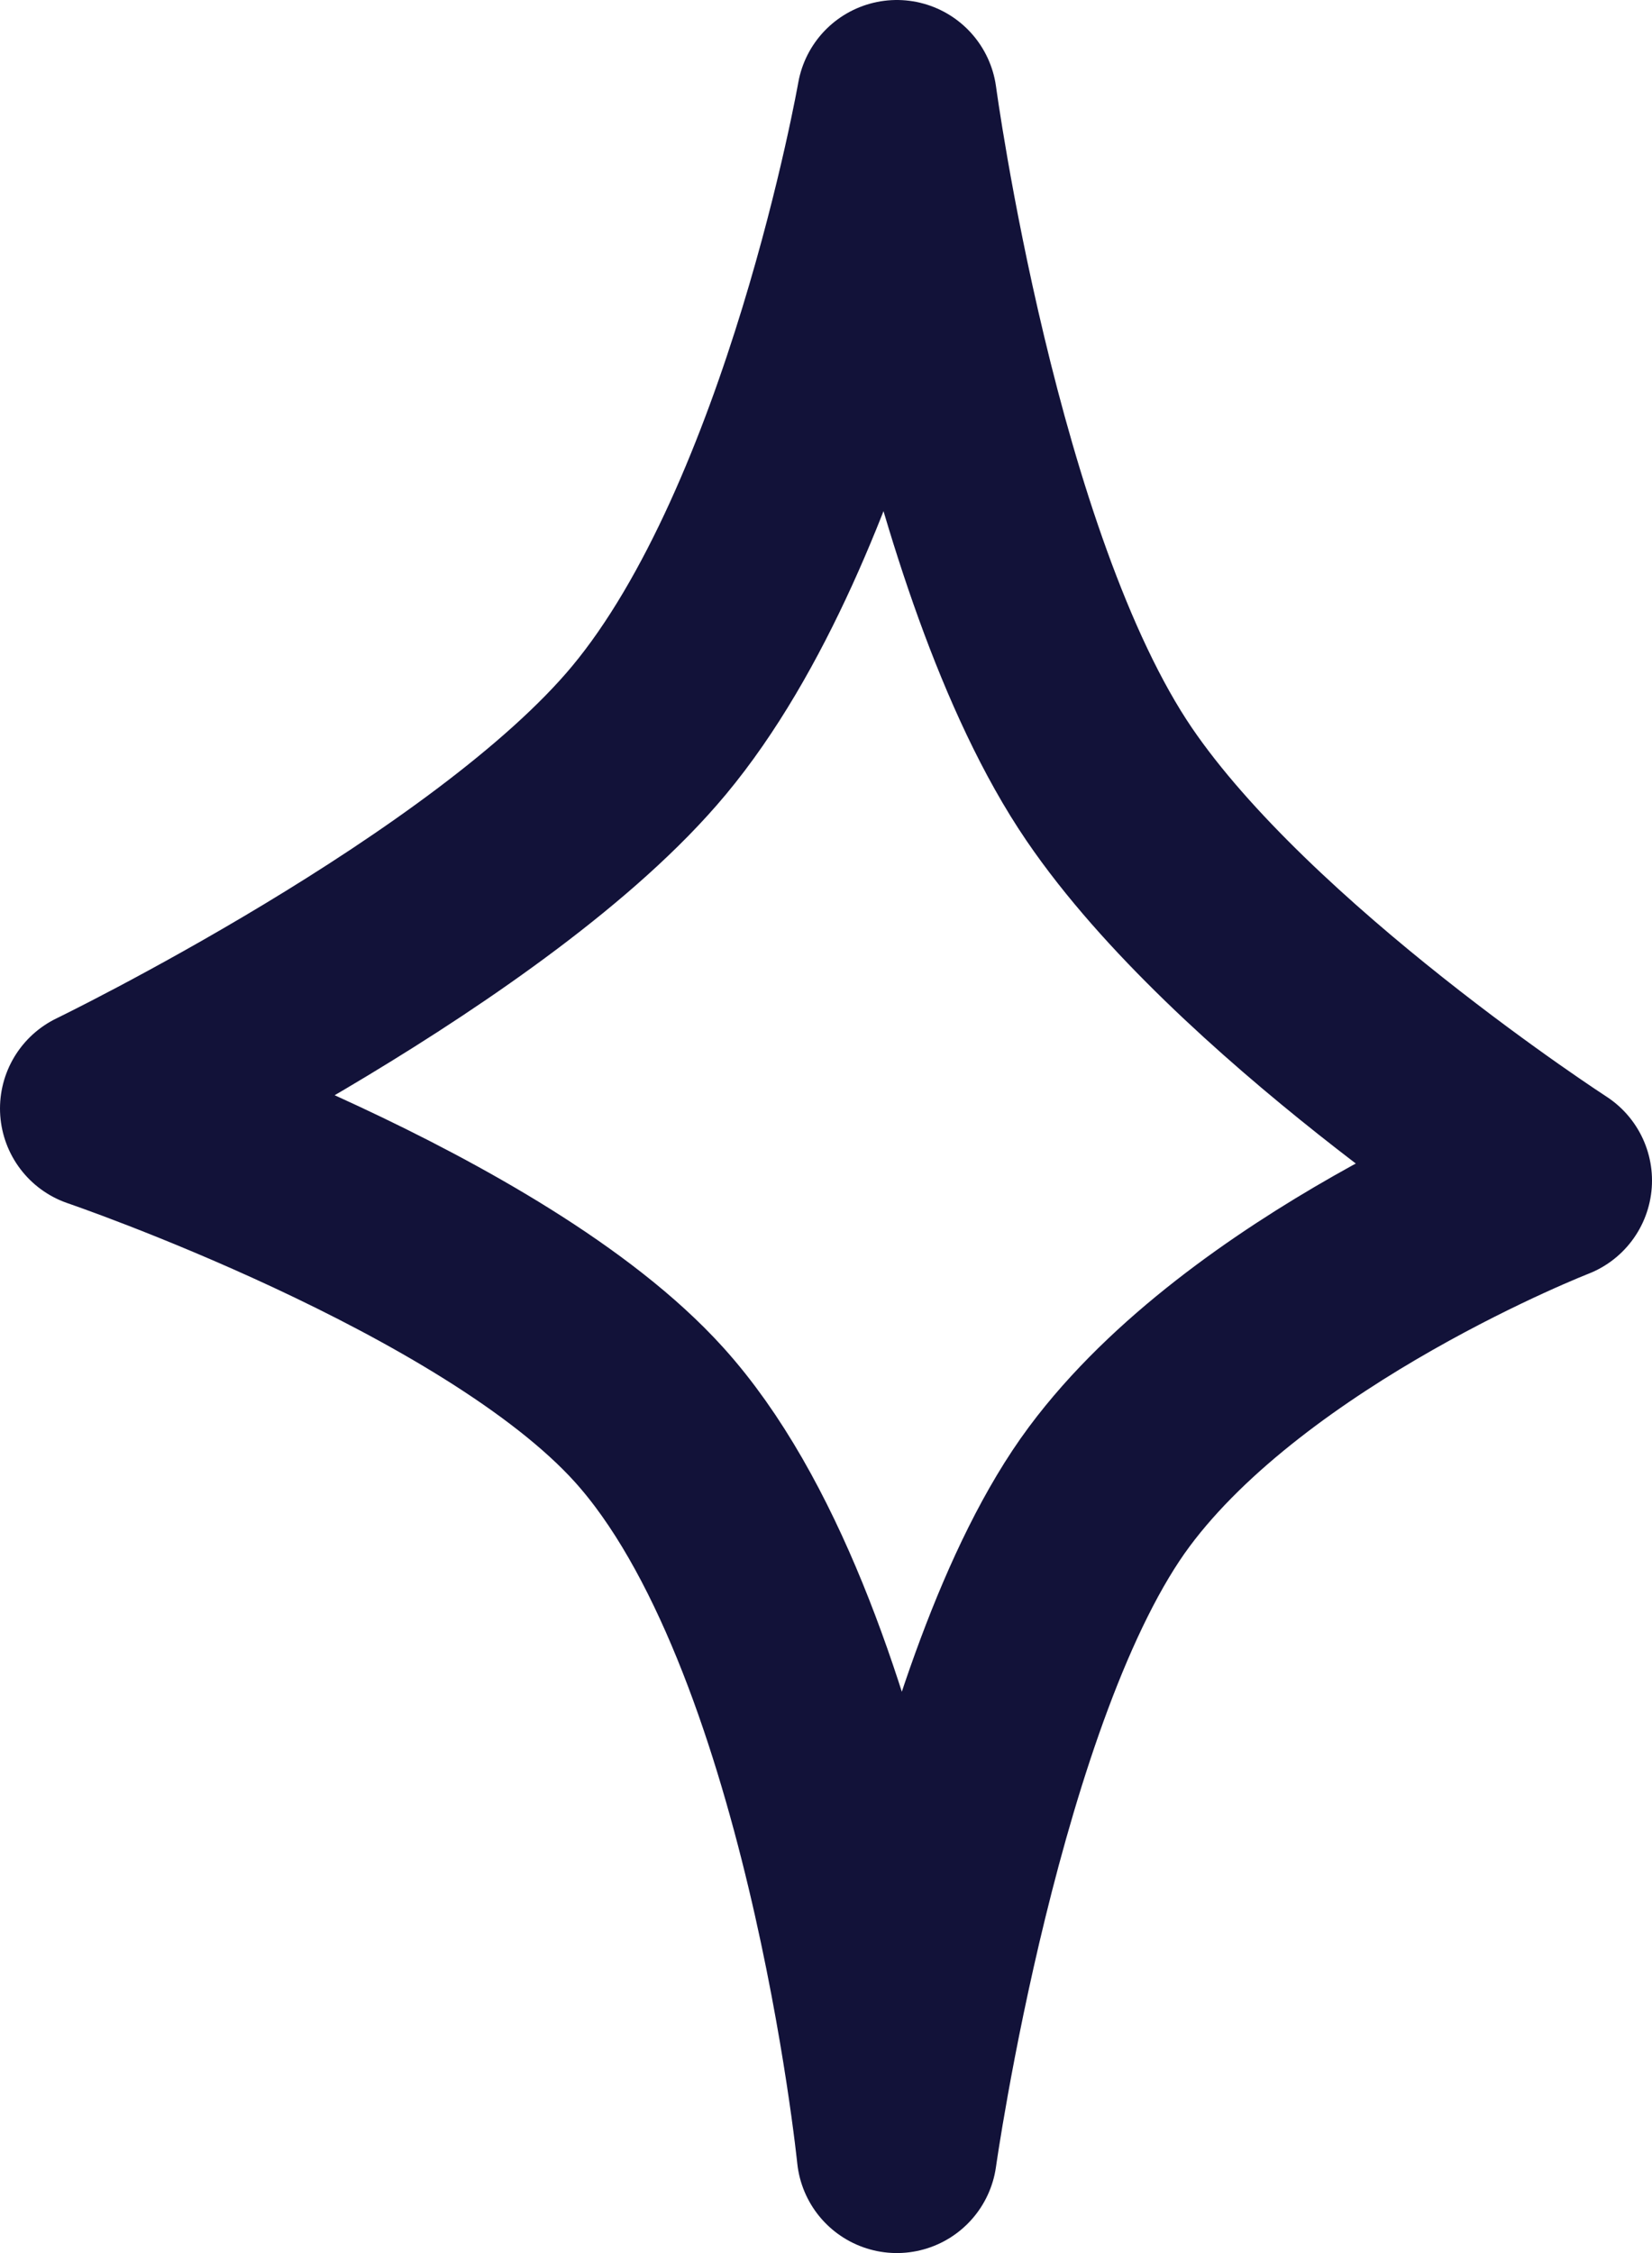<?xml version="1.0" encoding="UTF-8"?> <svg xmlns="http://www.w3.org/2000/svg" width="33" height="45" viewBox="0 0 33 45" fill="none"> <path d="M22.159 29.693C19.233 33.626 17.915 43 17.915 43C17.915 43 16.854 32.559 12.963 28.254C9.853 24.812 2 22.14 2 22.14C2 22.14 9.84 18.34 12.963 14.588C16.436 10.417 17.915 2 17.915 2C17.915 2 19.162 11.271 22.159 15.667C24.829 19.584 31 23.579 31 23.579C31 23.579 24.958 25.929 22.159 29.693Z" stroke="#121239" stroke-width="4" stroke-linejoin="round"></path> </svg> 